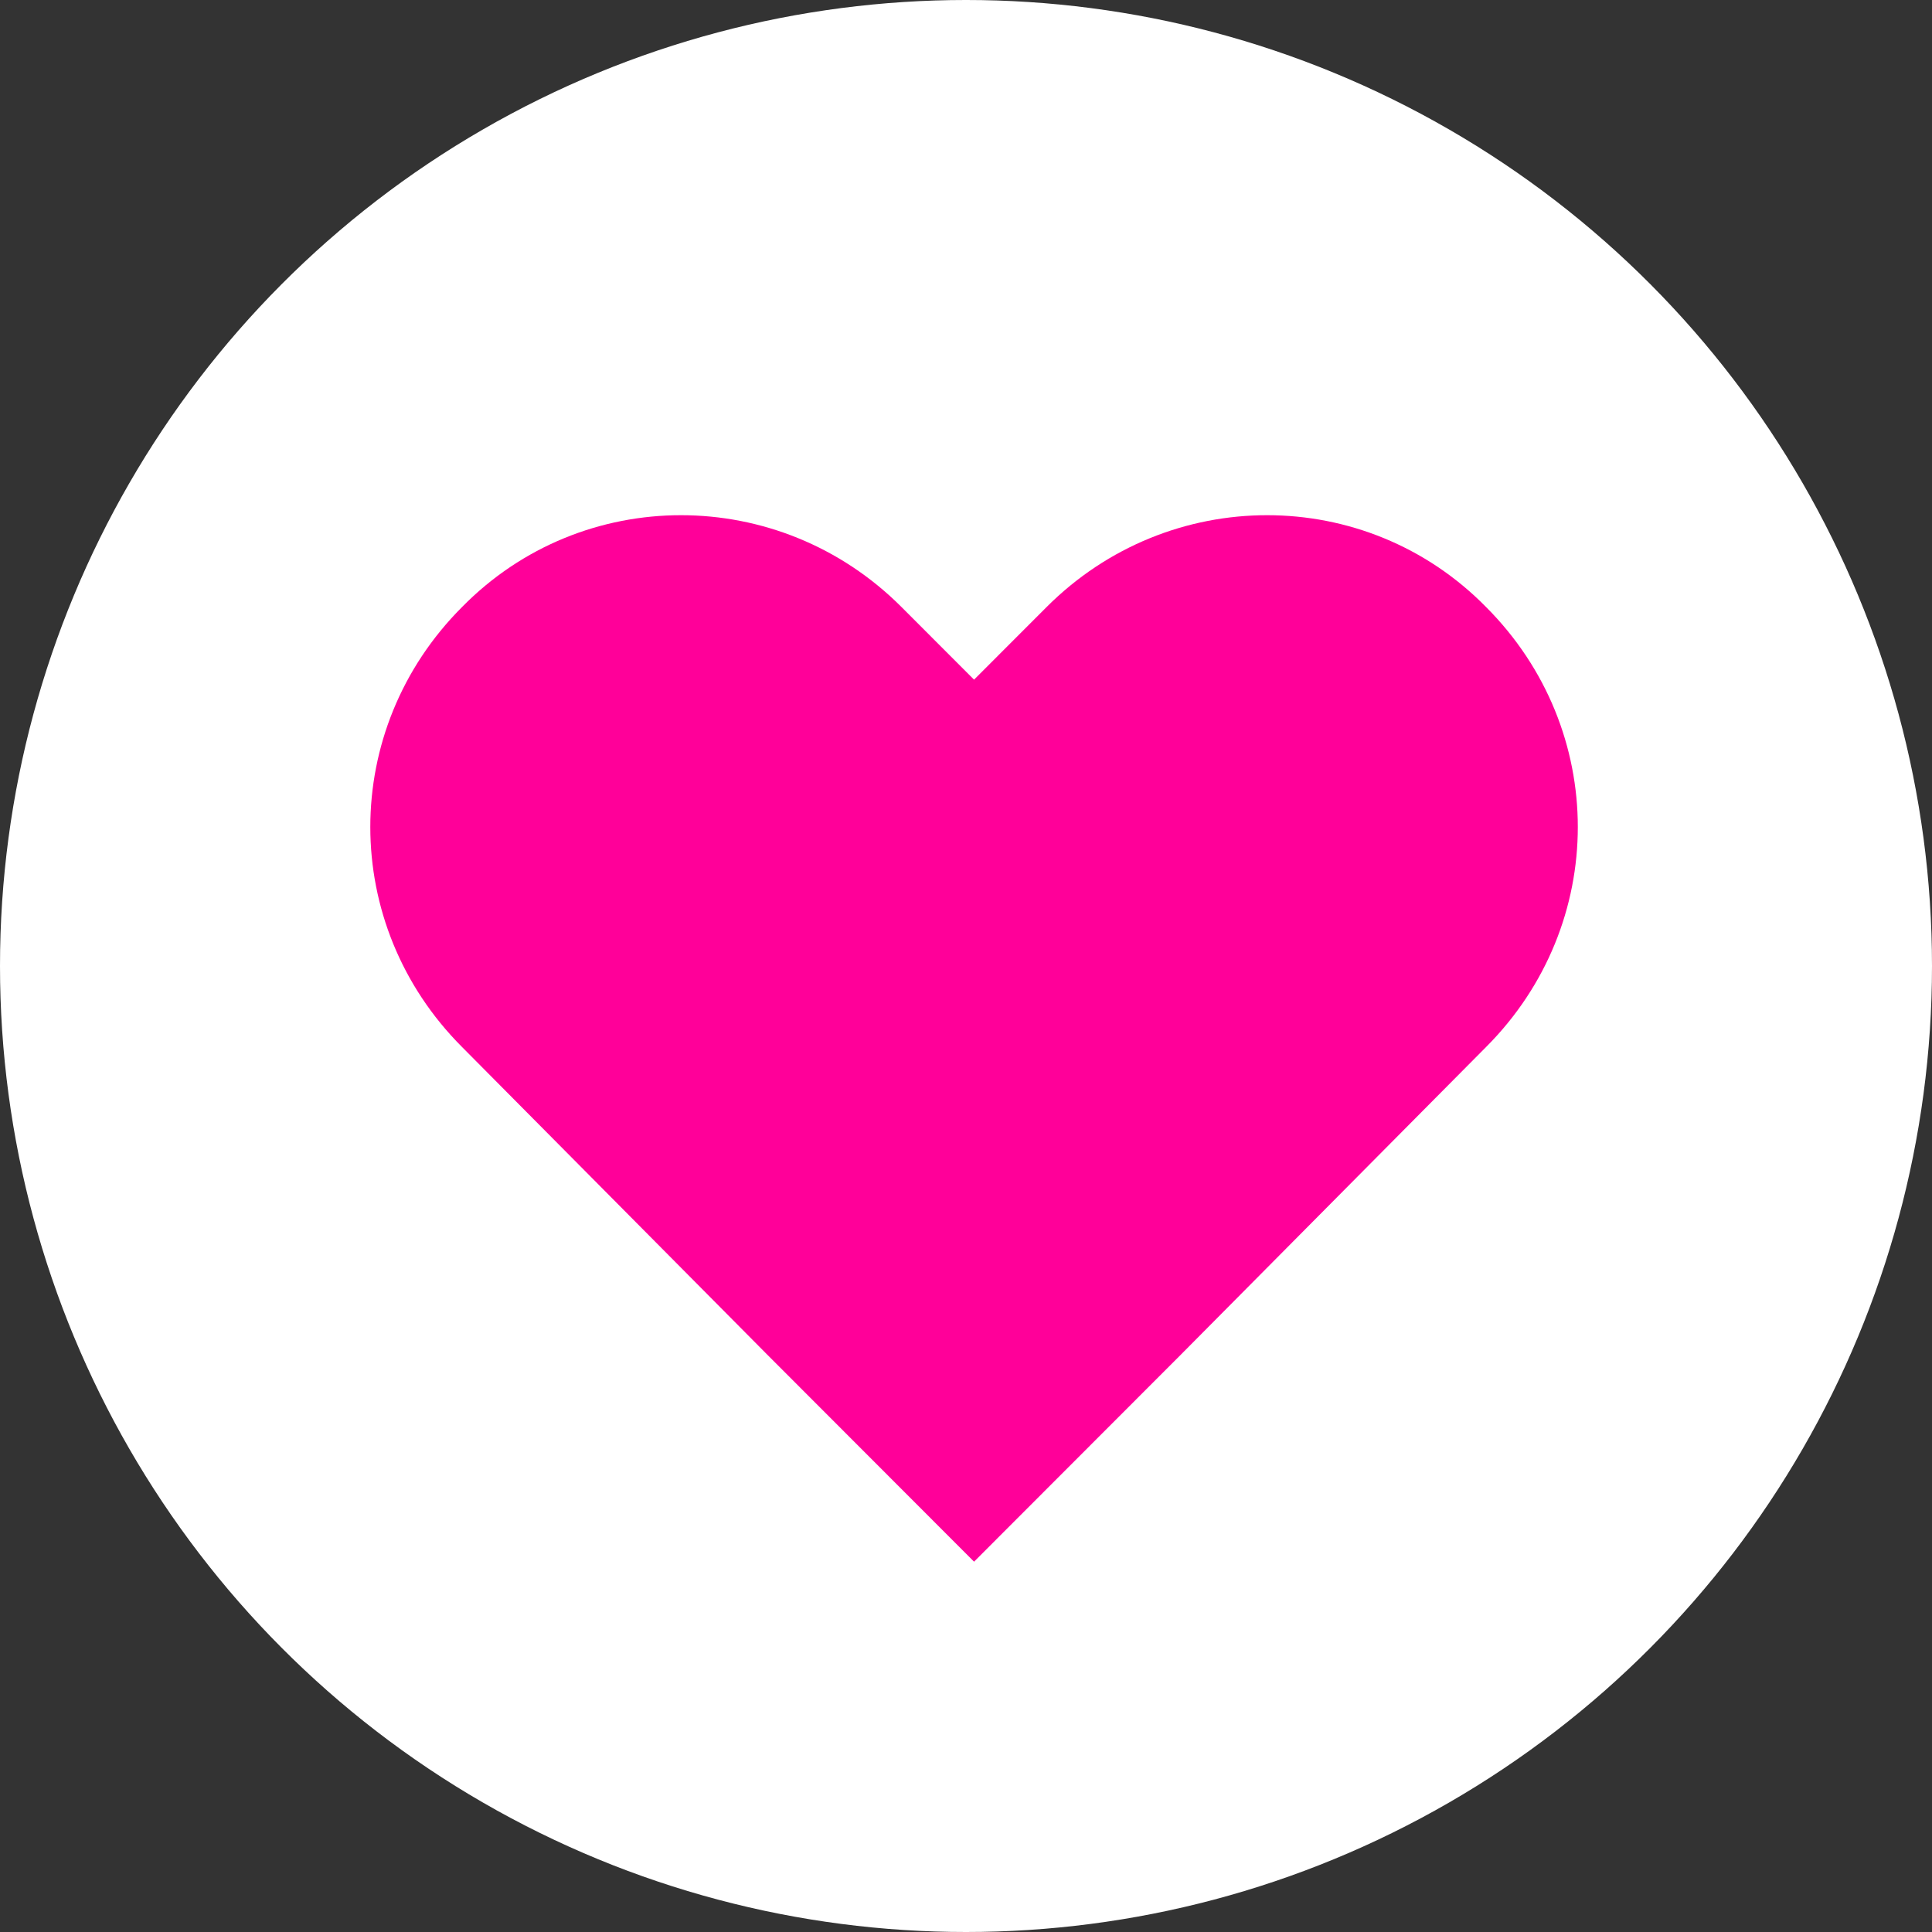 <?xml version="1.0" encoding="UTF-8"?> <svg xmlns="http://www.w3.org/2000/svg" width="144" height="144" viewBox="0 0 144 144" fill="none"><rect x="0" y="0" width="144" height="144" fill="#333333" stroke="none"/> <circle cx="72" cy="72" r="72" fill="white"></circle> <path d="M110.763 78.038L88.051 100.931L72.6 116.399L57.15 100.931L34.438 78.038C25.321 68.911 25.321 54.371 34.438 45.245C43.399 36.118 58.077 36.118 67.193 45.245L72.6 50.658L78.008 45.245C87.124 36.118 101.802 36.118 110.763 45.245C119.88 54.371 119.88 68.911 110.763 78.038Z" fill="#FF0099"></path> </svg> 